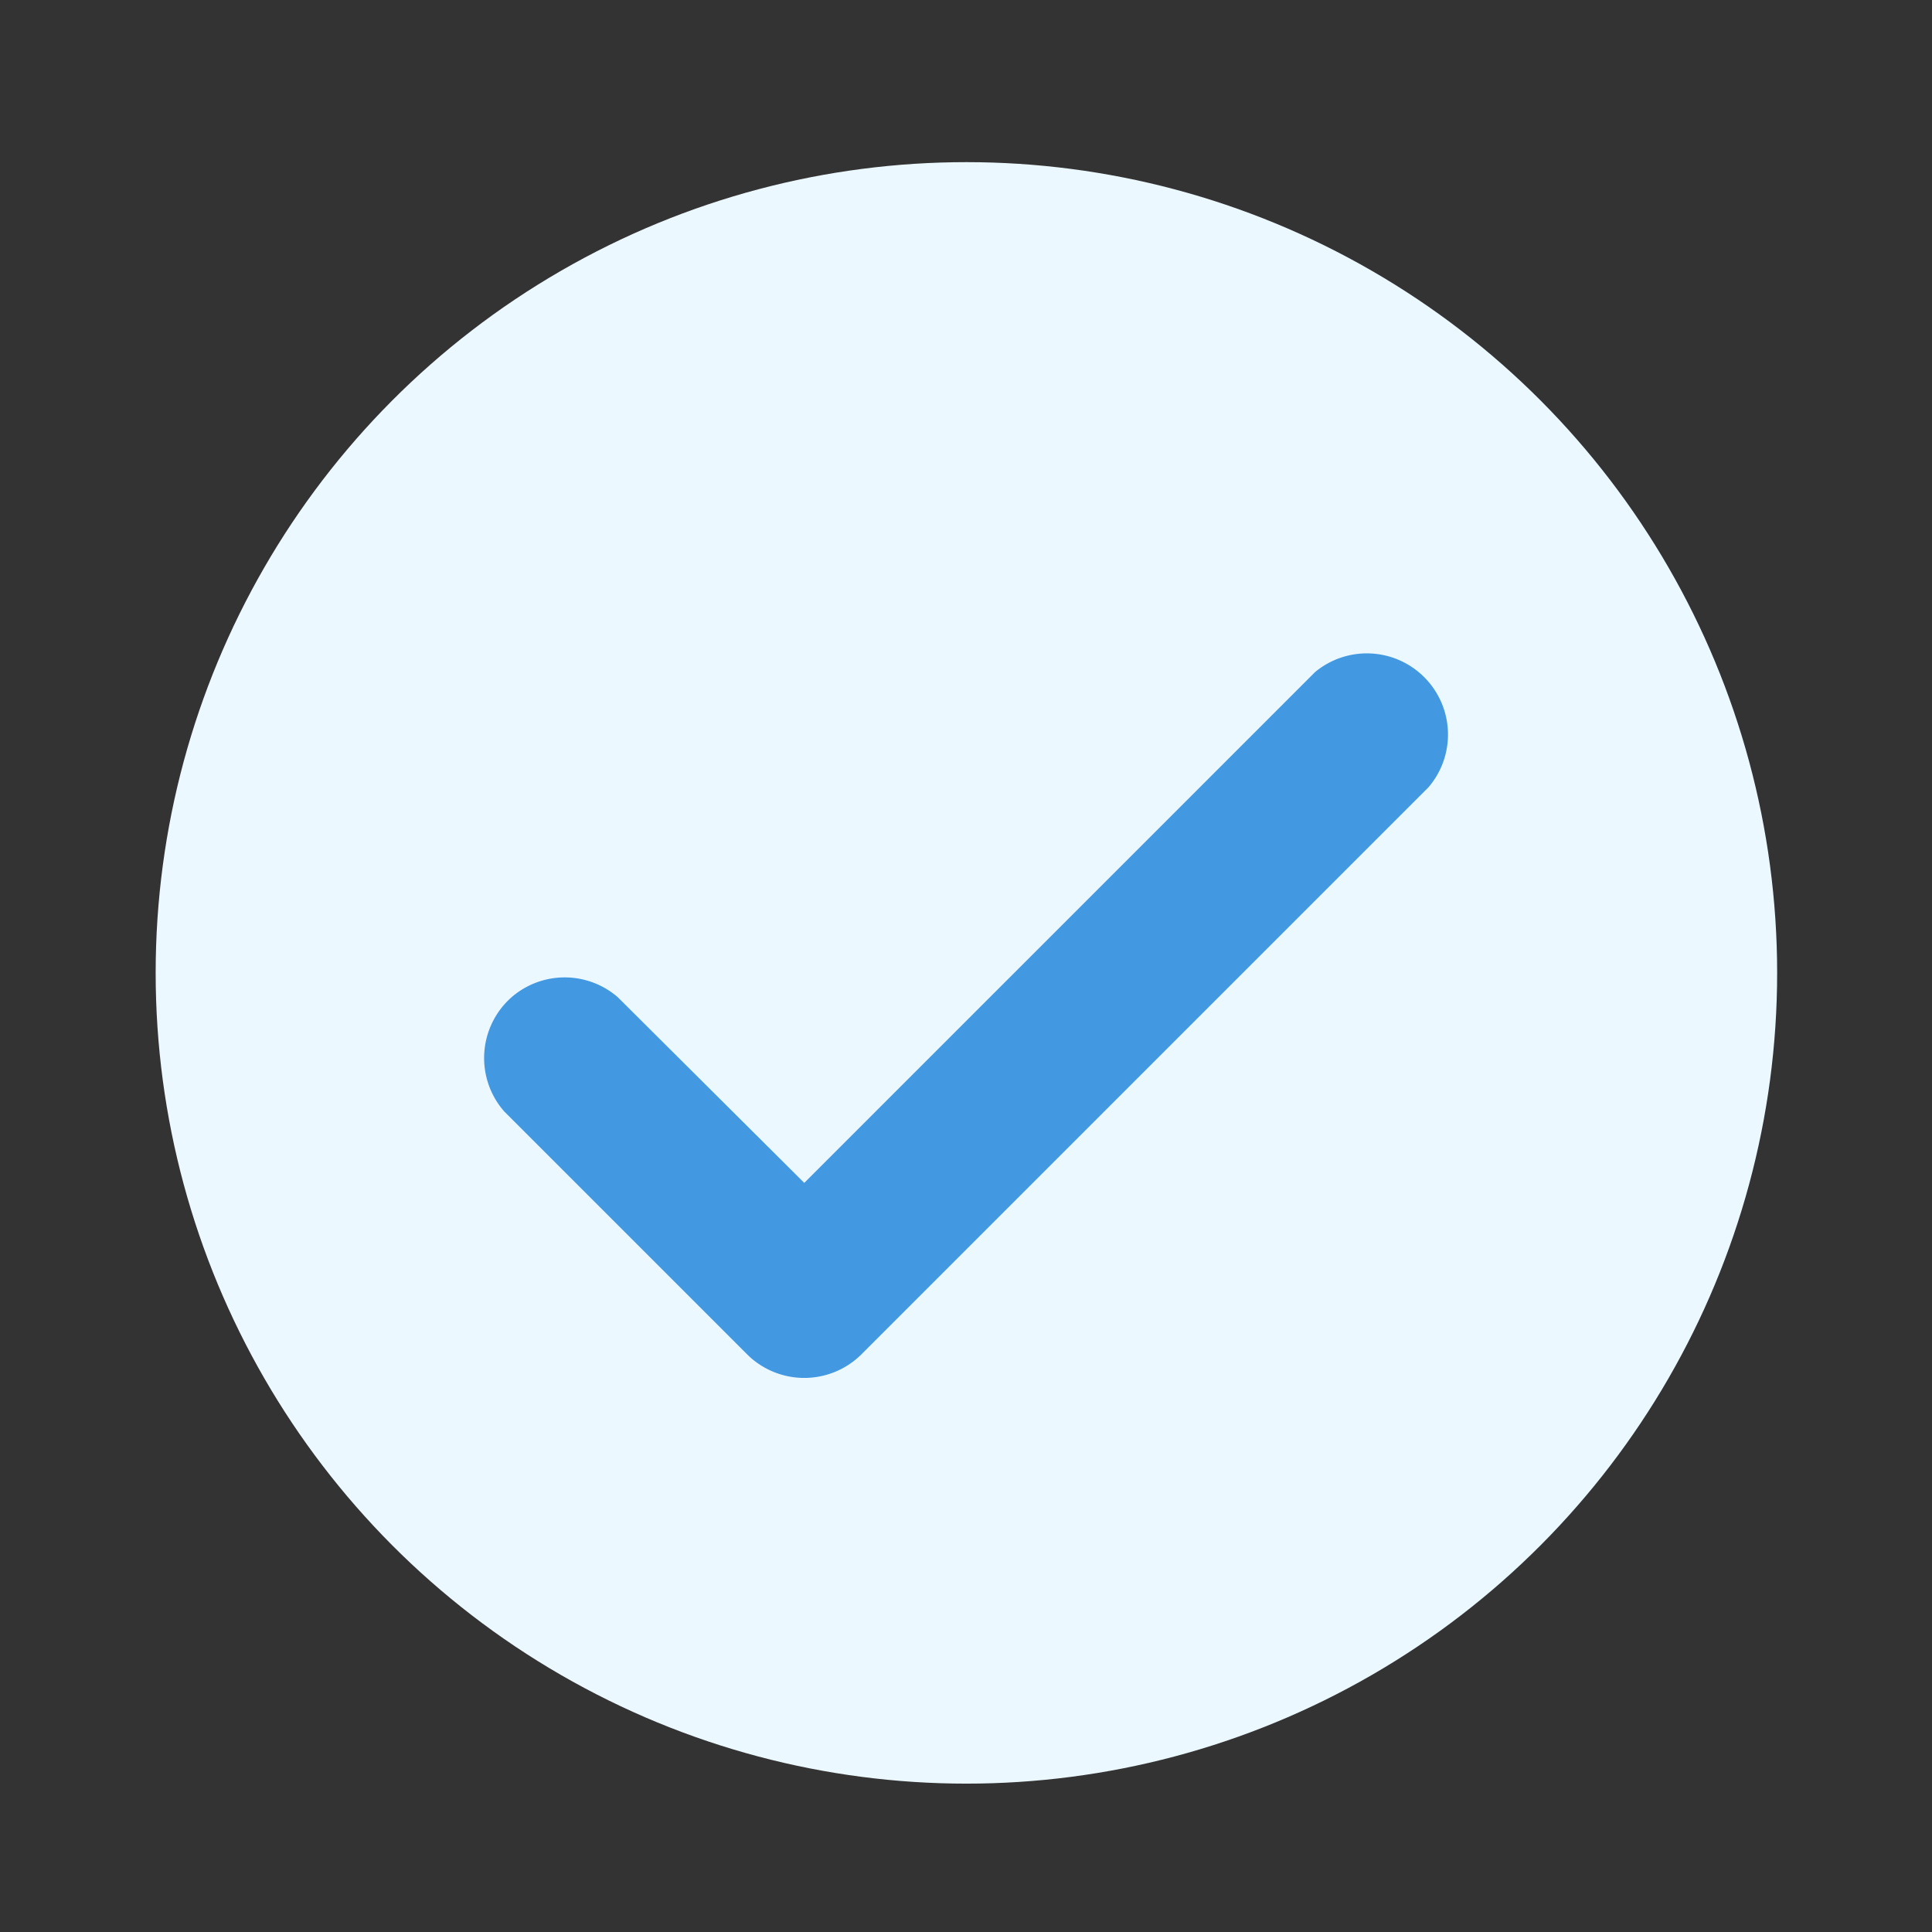 <svg id="Layer_1" data-name="Layer 1" xmlns="http://www.w3.org/2000/svg" viewBox="0 0 23.83 23.83"><rect x="0" y="0" width="23.83" height="23.83" fill="#333333" stroke="none"/><defs><style>.cls-1{fill:#ebf8ff;}.cls-2{fill:#4299e1;}</style></defs><circle class="cls-1" cx="11.92" cy="12" r="10"/><path class="cls-2" d="M9.92,14.59l6.3-6.3a1,1,0,0,1,1.4.12,1,1,0,0,1,0,1.3l-7,7a1,1,0,0,1-1.4,0l-3-3a1,1,0,0,1,.09-1.41,1,1,0,0,1,1.31,0Z"/></svg>